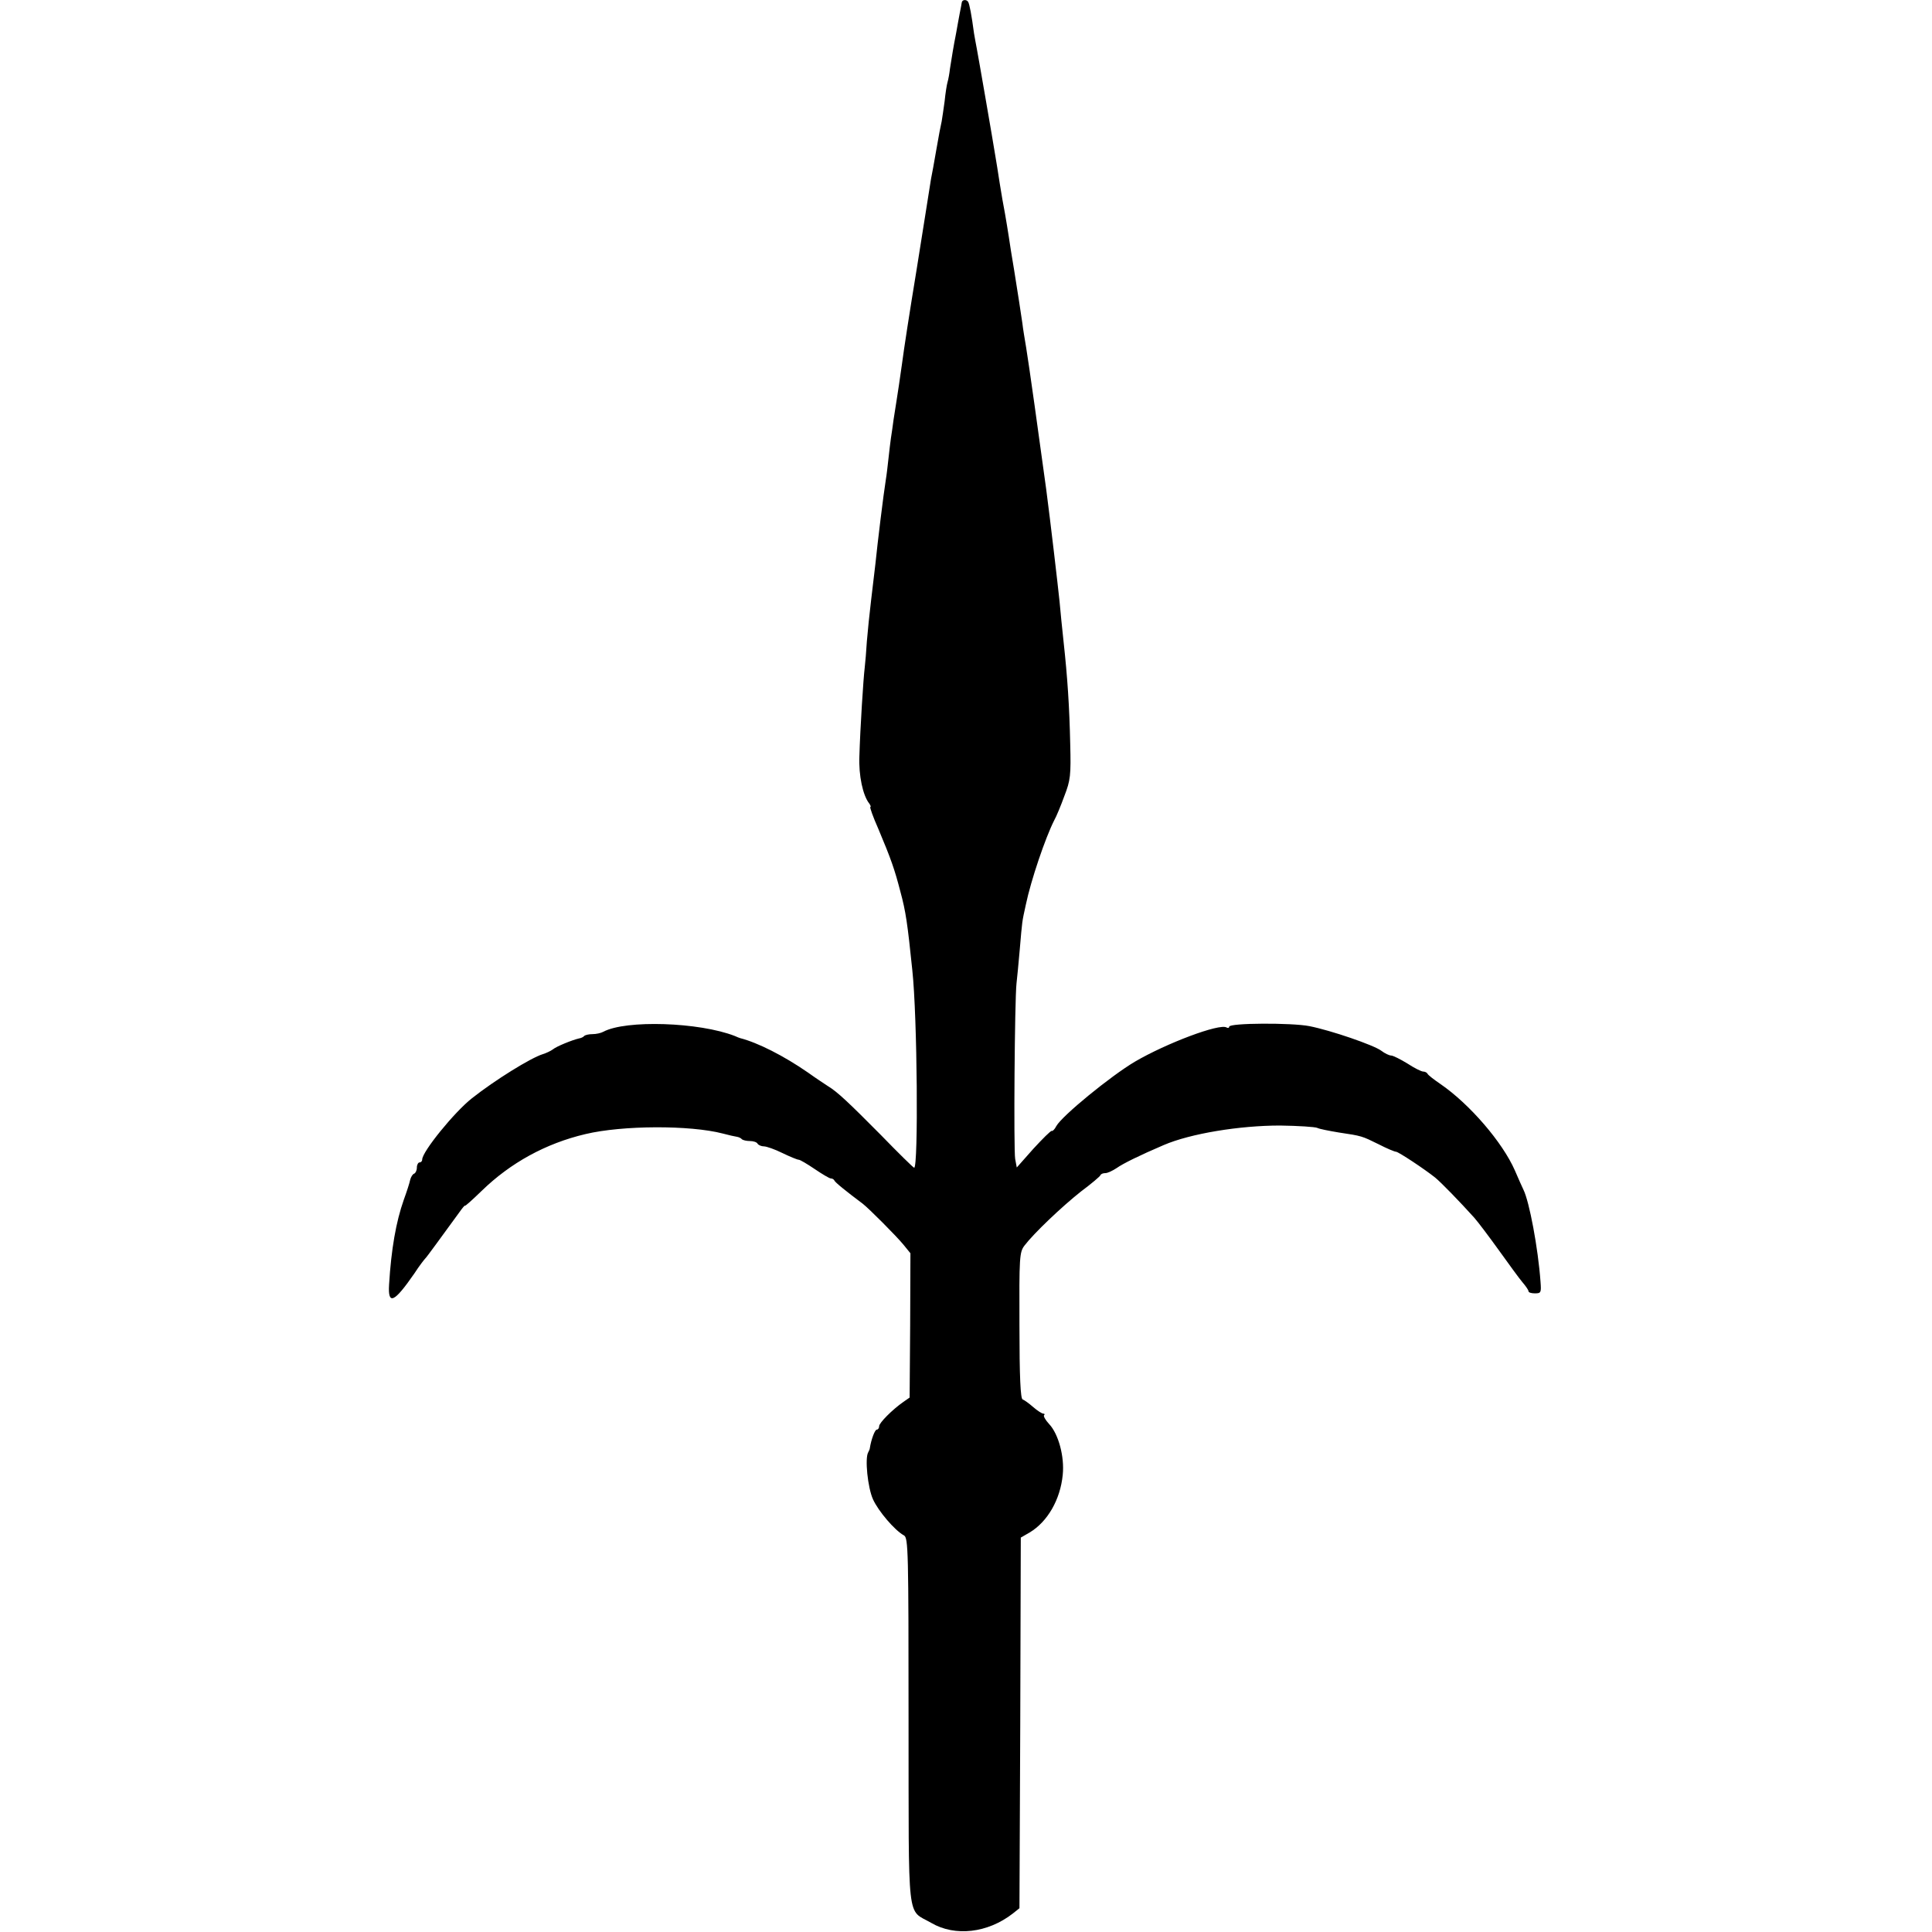 <?xml version="1.0" standalone="no"?>
<!DOCTYPE svg PUBLIC "-//W3C//DTD SVG 20010904//EN"
 "http://www.w3.org/TR/2001/REC-SVG-20010904/DTD/svg10.dtd">
<svg version="1.0" xmlns="http://www.w3.org/2000/svg"
 width="723pt" height="723pt" viewBox="0 0 723 723"
 preserveAspectRatio="xMidYMid meet">
<g transform="translate(0,723) scale(0.1,-0.1)"
fill="#000000" stroke="none">
<path d="M3599 7220 c-1 -5 -2 -13 -3 -17 -1 -5 -6 -30 -11 -58 -5 -27 -9 -52
-10 -55 -3 -13 -16 -89 -20 -117 -2 -18 -6 -40 -9 -50 -3 -10 -8 -42 -11 -72
-4 -30 -9 -63 -11 -75 -3 -12 -12 -59 -20 -106 -8 -47 -17 -96 -20 -110 -2
-14 -11 -68 -19 -120 -8 -52 -24 -151 -35 -220 -27 -164 -47 -294 -55 -355 -7
-49 -16 -112 -20 -135 -2 -14 -7 -45 -11 -70 -3 -25 -8 -56 -10 -70 -2 -14 -6
-47 -9 -75 -3 -27 -7 -63 -10 -80 -9 -56 -31 -236 -39 -315 -3 -25 -10 -85
-16 -135 -6 -49 -13 -119 -16 -155 -2 -36 -6 -80 -8 -98 -5 -39 -17 -228 -20
-332 -3 -72 13 -147 37 -177 5 -7 7 -13 4 -13 -3 0 10 -37 30 -82 48 -114 61
-152 82 -233 21 -77 27 -121 45 -295 19 -174 23 -740 7 -740 -3 0 -59 55 -125
123 -117 118 -162 161 -197 182 -9 6 -43 28 -75 51 -91 63 -188 112 -254 129
-3 1 -12 4 -20 8 -133 52 -408 61 -492 16 -9 -5 -27 -9 -41 -9 -13 0 -27 -3
-31 -7 -3 -4 -12 -8 -19 -9 -26 -6 -85 -30 -98 -41 -8 -6 -25 -14 -38 -18 -45
-14 -179 -97 -265 -165 -66 -52 -186 -200 -186 -229 0 -6 -4 -11 -10 -11 -5 0
-10 -9 -10 -19 0 -11 -5 -21 -10 -23 -6 -2 -12 -12 -15 -23 -2 -11 -13 -45
-24 -75 -29 -82 -47 -185 -55 -317 -5 -79 19 -68 95 42 18 28 37 52 40 55 5 4
59 79 127 172 12 17 22 29 22 26 0 -3 28 22 63 56 107 104 239 177 388 212
138 33 391 34 514 2 22 -6 45 -11 52 -12 7 -1 16 -5 19 -9 4 -4 18 -7 30 -7
13 0 26 -4 29 -10 3 -5 14 -10 24 -10 9 0 41 -11 69 -25 29 -14 56 -25 61 -25
5 0 32 -16 60 -35 28 -19 55 -35 60 -35 5 0 11 -3 13 -7 2 -7 43 -40 107 -88
23 -18 125 -120 152 -153 l26 -32 -1 -270 -2 -270 -23 -16 c-43 -30 -91 -79
-91 -91 0 -7 -4 -13 -9 -13 -7 0 -21 -37 -26 -70 0 -3 -3 -9 -6 -15 -13 -22
-2 -132 18 -176 20 -44 81 -116 116 -135 16 -9 17 -60 17 -696 1 -774 -8 -700
85 -754 89 -52 211 -38 305 35 l25 20 3 693 2 694 33 19 c67 40 115 123 124
216 7 68 -16 153 -51 190 -14 15 -22 30 -19 33 4 3 2 6 -3 6 -5 0 -22 11 -37
24 -16 14 -34 27 -40 29 -8 2 -12 84 -12 277 -1 257 0 274 19 299 35 46 139
145 211 202 39 29 72 57 73 61 2 5 10 8 19 8 8 0 27 9 42 19 24 17 85 47 176
86 100 43 284 73 435 73 69 -1 132 -5 140 -9 8 -4 44 -11 80 -17 87 -13 86
-13 149 -44 31 -16 60 -28 65 -28 9 0 107 -65 147 -97 22 -18 92 -90 146 -150
15 -17 57 -73 93 -123 36 -50 75 -104 87 -118 13 -15 23 -30 23 -34 0 -5 11
-8 24 -8 23 0 24 3 21 43 -9 126 -42 301 -64 345 -5 10 -19 42 -32 72 -46 105
-169 248 -278 323 -25 17 -47 34 -49 39 -2 4 -9 8 -16 8 -7 0 -33 13 -59 30
-26 16 -54 30 -61 30 -7 0 -24 8 -37 18 -28 21 -188 76 -269 92 -66 13 -300
12 -300 -2 0 -5 -5 -6 -10 -3 -26 16 -225 -59 -343 -128 -91 -54 -272 -202
-294 -241 -6 -12 -14 -20 -17 -18 -4 1 -34 -29 -69 -67 l-62 -70 -6 32 c-6 33
-2 594 5 657 2 19 8 76 12 125 10 115 8 101 23 170 19 91 73 250 106 315 8 14
25 55 38 91 23 59 25 78 22 195 -3 138 -10 247 -25 384 -5 47 -12 114 -15 150
-6 58 -34 299 -50 420 -23 170 -67 484 -75 530 -5 30 -12 71 -14 90 -7 48 -15
100 -31 200 -8 47 -17 103 -20 125 -3 22 -10 60 -14 85 -5 25 -14 77 -20 115
-6 39 -13 84 -16 100 -9 57 -65 380 -70 405 -3 14 -7 39 -10 55 -9 68 -17 110
-22 118 -6 10 -23 9 -24 -3z"/>
</g>
</svg>
